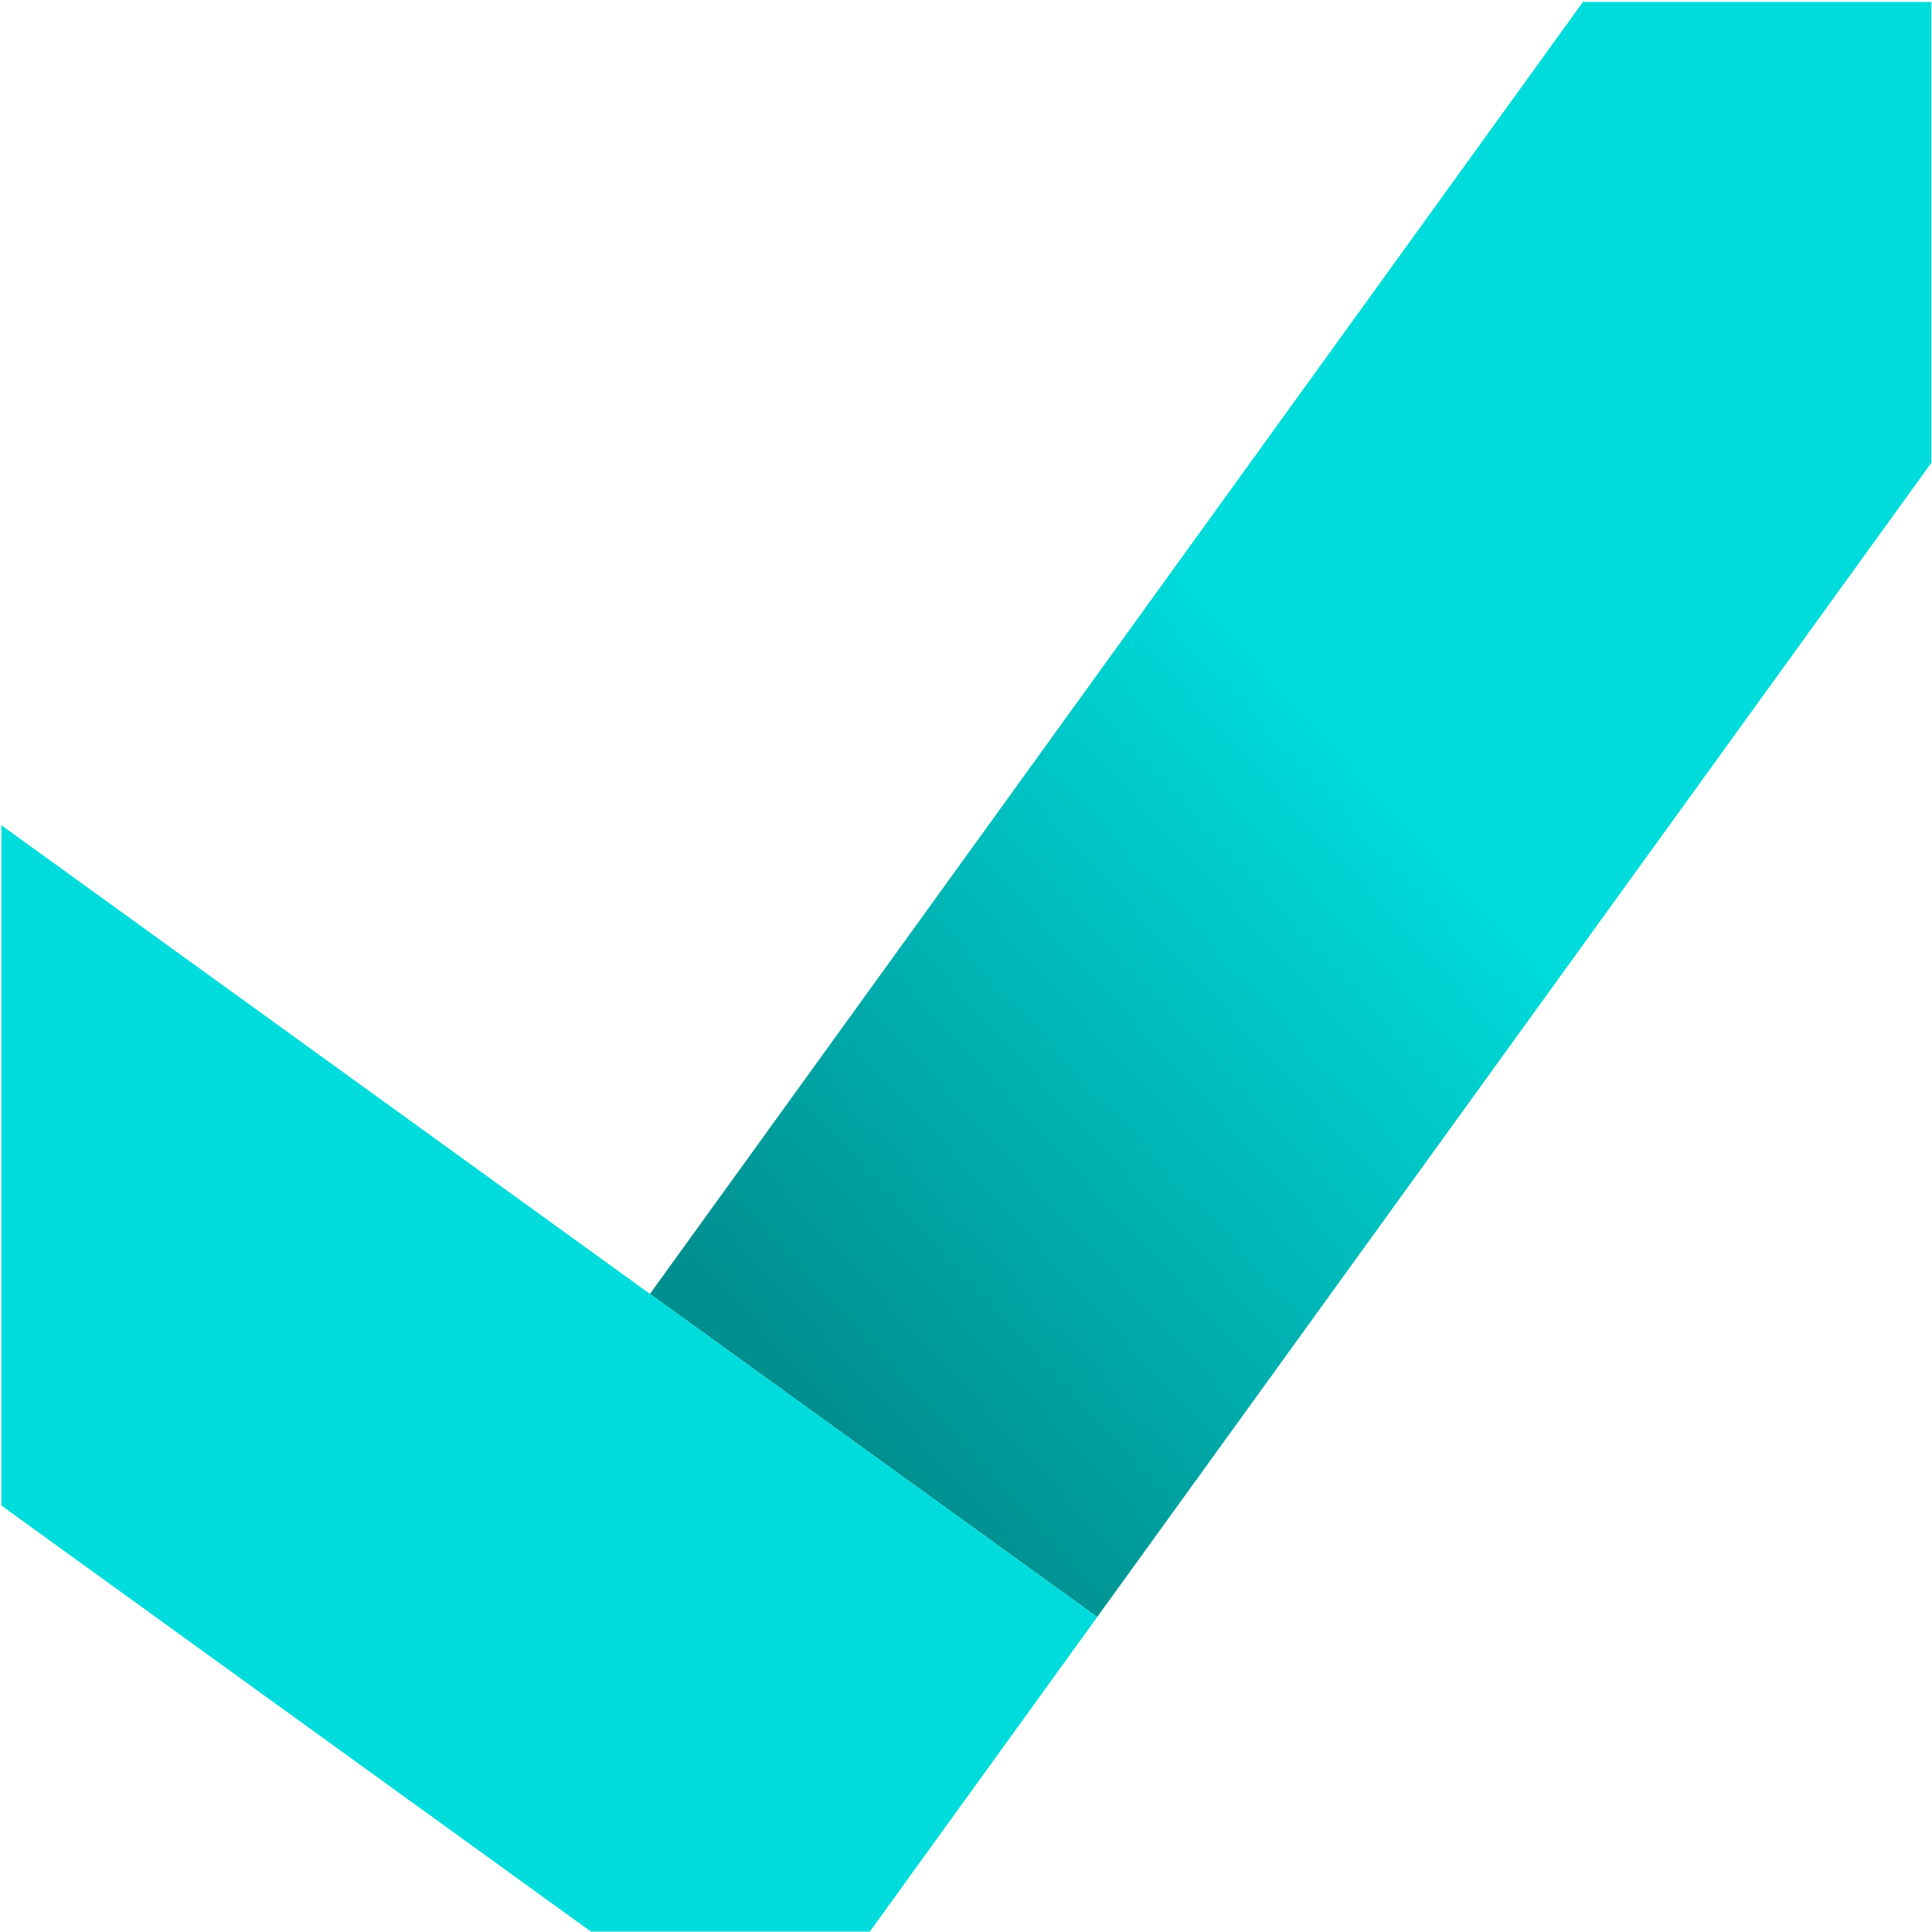 <svg width="846" height="846" viewBox="0 0 846 846" fill="none" xmlns="http://www.w3.org/2000/svg">
<path d="M845.723 0.852H693.143L284.597 566.585L480.449 708.07L845.723 202.65V0.852Z" fill="url(#paint0_linear_130_6531)"/>
<path d="M480.458 708.067L284.605 566.578L0.595 361.344V659.26L143.22 762.325L258.808 845.852H380.875L480.458 708.067Z" fill="#00DCDC"/>
<defs>
<linearGradient id="paint0_linear_130_6531" x1="377.888" y1="634.705" x2="650.995" y2="383.719" gradientUnits="userSpaceOnUse">
<stop stop-color="#008F8F"/>
<stop offset="1" stop-color="#00DCDC"/>
</linearGradient>
</defs>
</svg>
